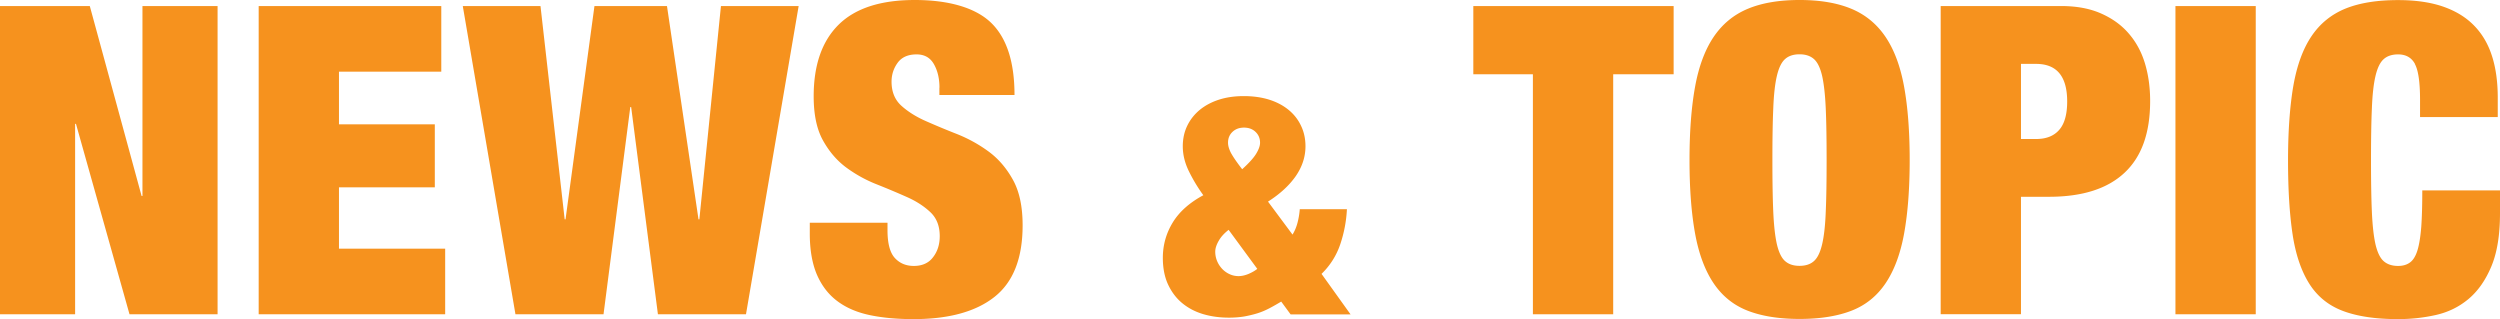 <svg data-name="レイヤー 2" xmlns="http://www.w3.org/2000/svg" width="289.55" height="36.95"><path d="M10.4.7l6 22h.1V.7h8.7v35.7H15L8.8 14.35h-.1V36.4H0V.7h10.4zm40.71 0v7.6H39.26v6.1h11.1v7.3h-11.1v7.1h12.3v7.6h-21.6V.7h21.15zm26.14 0l3.65 24.7h.1L83.5.7h9l-6.1 35.7H76.2l-3.1-24H73l-3.1 24H59.7L53.6.7h9l2.8 24.7h.1L68.85.7h8.4zm31.56 9.45c0-1.07-.22-1.98-.65-2.73-.43-.75-1.1-1.12-2-1.12-1 0-1.73.33-2.2.98s-.7 1.38-.7 2.18c0 1.17.38 2.09 1.12 2.77.75.68 1.69 1.28 2.82 1.78s2.35 1.01 3.65 1.52c1.3.52 2.52 1.19 3.65 2.02 1.13.83 2.07 1.92 2.82 3.28.75 1.35 1.12 3.11 1.12 5.27 0 3.8-1.08 6.56-3.25 8.28s-5.3 2.58-9.4 2.58c-1.93 0-3.64-.16-5.12-.48-1.48-.32-2.73-.87-3.75-1.65-1.02-.78-1.79-1.81-2.33-3.08-.53-1.27-.8-2.83-.8-4.7V25.8h9v.85c0 1.53.28 2.61.85 3.23.57.62 1.3.92 2.2.92.97 0 1.71-.33 2.22-1 .52-.67.78-1.48.78-2.45 0-1.17-.36-2.09-1.08-2.77-.72-.68-1.62-1.27-2.7-1.75s-2.26-.98-3.52-1.48a15.57 15.57 0 01-3.53-1.95c-1.08-.8-1.98-1.85-2.7-3.15s-1.07-3-1.07-5.1c0-3.63.97-6.4 2.9-8.3C99.07.95 102.01 0 105.94 0s7.01.88 8.83 2.62c1.82 1.75 2.73 4.54 2.73 8.38h-8.7v-.85zm40.66 26.25l-1.08-1.47c-.47.28-.92.54-1.36.77-.44.23-.9.43-1.38.58-.48.15-.99.27-1.52.37-.54.09-1.13.14-1.79.14-1.05 0-2.04-.13-2.96-.4-.92-.27-1.73-.69-2.43-1.26s-1.25-1.3-1.66-2.17c-.41-.88-.61-1.91-.61-3.1 0-1.47.38-2.83 1.14-4.08.76-1.25 1.94-2.3 3.55-3.17a18.6 18.6 0 01-1.66-2.75c-.48-.97-.72-1.94-.72-2.92 0-.86.17-1.65.51-2.36.34-.71.82-1.32 1.44-1.84.62-.51 1.36-.91 2.22-1.19.86-.28 1.83-.42 2.9-.42s2.08.14 2.96.42c.88.28 1.62.68 2.24 1.19.62.51 1.1 1.13 1.43 1.84.34.71.51 1.5.51 2.36 0 1.21-.37 2.36-1.12 3.45-.75 1.08-1.82 2.07-3.22 2.96l2.84 3.82c.26-.42.45-.88.58-1.38.13-.5.22-1.02.26-1.56H156c-.07 1.4-.33 2.75-.77 4.06a8.574 8.574 0 01-2.17 3.43l3.36 4.69h-6.93zm-8.33-8.49c-.26.46-.39.87-.39 1.24 0 .4.08.77.23 1.12.15.35.36.65.61.91.26.26.54.45.86.59.31.14.65.21 1 .21.37 0 .76-.09 1.17-.26.41-.18.74-.37 1-.58l-3.32-4.52c-.51.4-.9.82-1.15 1.28zm1.47-10.13c.26.47.68 1.07 1.26 1.82.77-.7 1.31-1.29 1.61-1.78.3-.49.46-.92.46-1.29 0-.51-.18-.93-.53-1.26-.35-.33-.79-.49-1.33-.49s-.98.16-1.33.49c-.35.33-.52.75-.52 1.26 0 .37.13.79.38 1.26zm28.03-9.18V.7h23.2v7.9h-7v27.8h-9.3V8.6h-6.9zm25.69 1.42c.43-2.35 1.15-4.27 2.15-5.75 1-1.48 2.32-2.57 3.95-3.25 1.63-.68 3.63-1.02 6-1.02s4.37.34 6 1.02c1.63.68 2.95 1.77 3.95 3.25s1.72 3.4 2.15 5.75c.43 2.35.65 5.19.65 8.52s-.22 6.17-.65 8.53c-.43 2.35-1.15 4.27-2.15 5.75s-2.32 2.54-3.95 3.17c-1.63.63-3.63.95-6 .95s-4.37-.32-6-.95c-1.63-.63-2.95-1.69-3.95-3.17s-1.72-3.4-2.15-5.75c-.43-2.35-.65-5.19-.65-8.53s.22-6.17.65-8.52zm9.05 14.5c.07 1.58.21 2.84.42 3.77.22.93.53 1.58.95 1.95.42.37.97.55 1.67.55s1.26-.18 1.67-.55c.42-.37.73-1.02.95-1.95.22-.93.36-2.19.42-3.77.07-1.58.1-3.57.1-5.98s-.03-4.39-.1-5.97-.21-2.84-.42-3.78c-.22-.93-.53-1.58-.95-1.95-.42-.37-.97-.55-1.67-.55s-1.26.18-1.67.55c-.42.37-.73 1.02-.95 1.95-.22.93-.36 2.19-.42 3.78-.07 1.58-.1 3.57-.1 5.97s.03 4.39.1 5.98zM238.72.7c1.77 0 3.3.28 4.6.85 1.3.57 2.38 1.34 3.23 2.33.85.98 1.48 2.14 1.88 3.47.4 1.33.6 2.78.6 4.35 0 3.7-.99 6.47-2.98 8.32-1.98 1.85-4.89 2.77-8.73 2.77h-3.25v13.6h-9.3V.7h13.95zm-2.9 15.4c1.17 0 2.06-.35 2.67-1.05.62-.7.93-1.8.93-3.3 0-2.9-1.2-4.35-3.6-4.35h-1.75v8.7h1.75zM261.26.7v35.7h-9.3V.7h9.3zm18.44 6.7c-.4-.73-1.05-1.1-1.95-1.1-.7 0-1.26.18-1.67.55-.42.37-.73 1.02-.95 1.95-.22.93-.36 2.19-.42 3.78-.07 1.58-.1 3.57-.1 5.97s.03 4.39.1 5.98c.07 1.58.21 2.84.42 3.77.22.93.53 1.58.95 1.95.42.37.98.55 1.67.55.57 0 1.03-.14 1.4-.42.37-.28.65-.76.85-1.42.2-.67.34-1.56.43-2.68.08-1.12.12-2.52.12-4.23h9v2.65c0 2.5-.33 4.55-1 6.15-.67 1.6-1.55 2.86-2.65 3.78-1.1.92-2.36 1.53-3.77 1.85-1.42.32-2.88.48-4.38.48-2.6 0-4.73-.32-6.4-.95-1.67-.63-2.97-1.69-3.9-3.17-.93-1.48-1.58-3.4-1.93-5.75-.35-2.35-.52-5.19-.52-8.53s.21-6.28.62-8.65c.42-2.37 1.12-4.28 2.12-5.75 1-1.47 2.32-2.52 3.95-3.18 1.63-.65 3.65-.97 6.05-.97 2.1 0 3.88.27 5.35.8 1.47.53 2.66 1.29 3.58 2.28.92.98 1.58 2.17 2 3.55.42 1.38.62 2.94.62 4.67v2.25h-9v-2c0-2.03-.2-3.42-.6-4.15z" fill="#f6921e"/></svg>